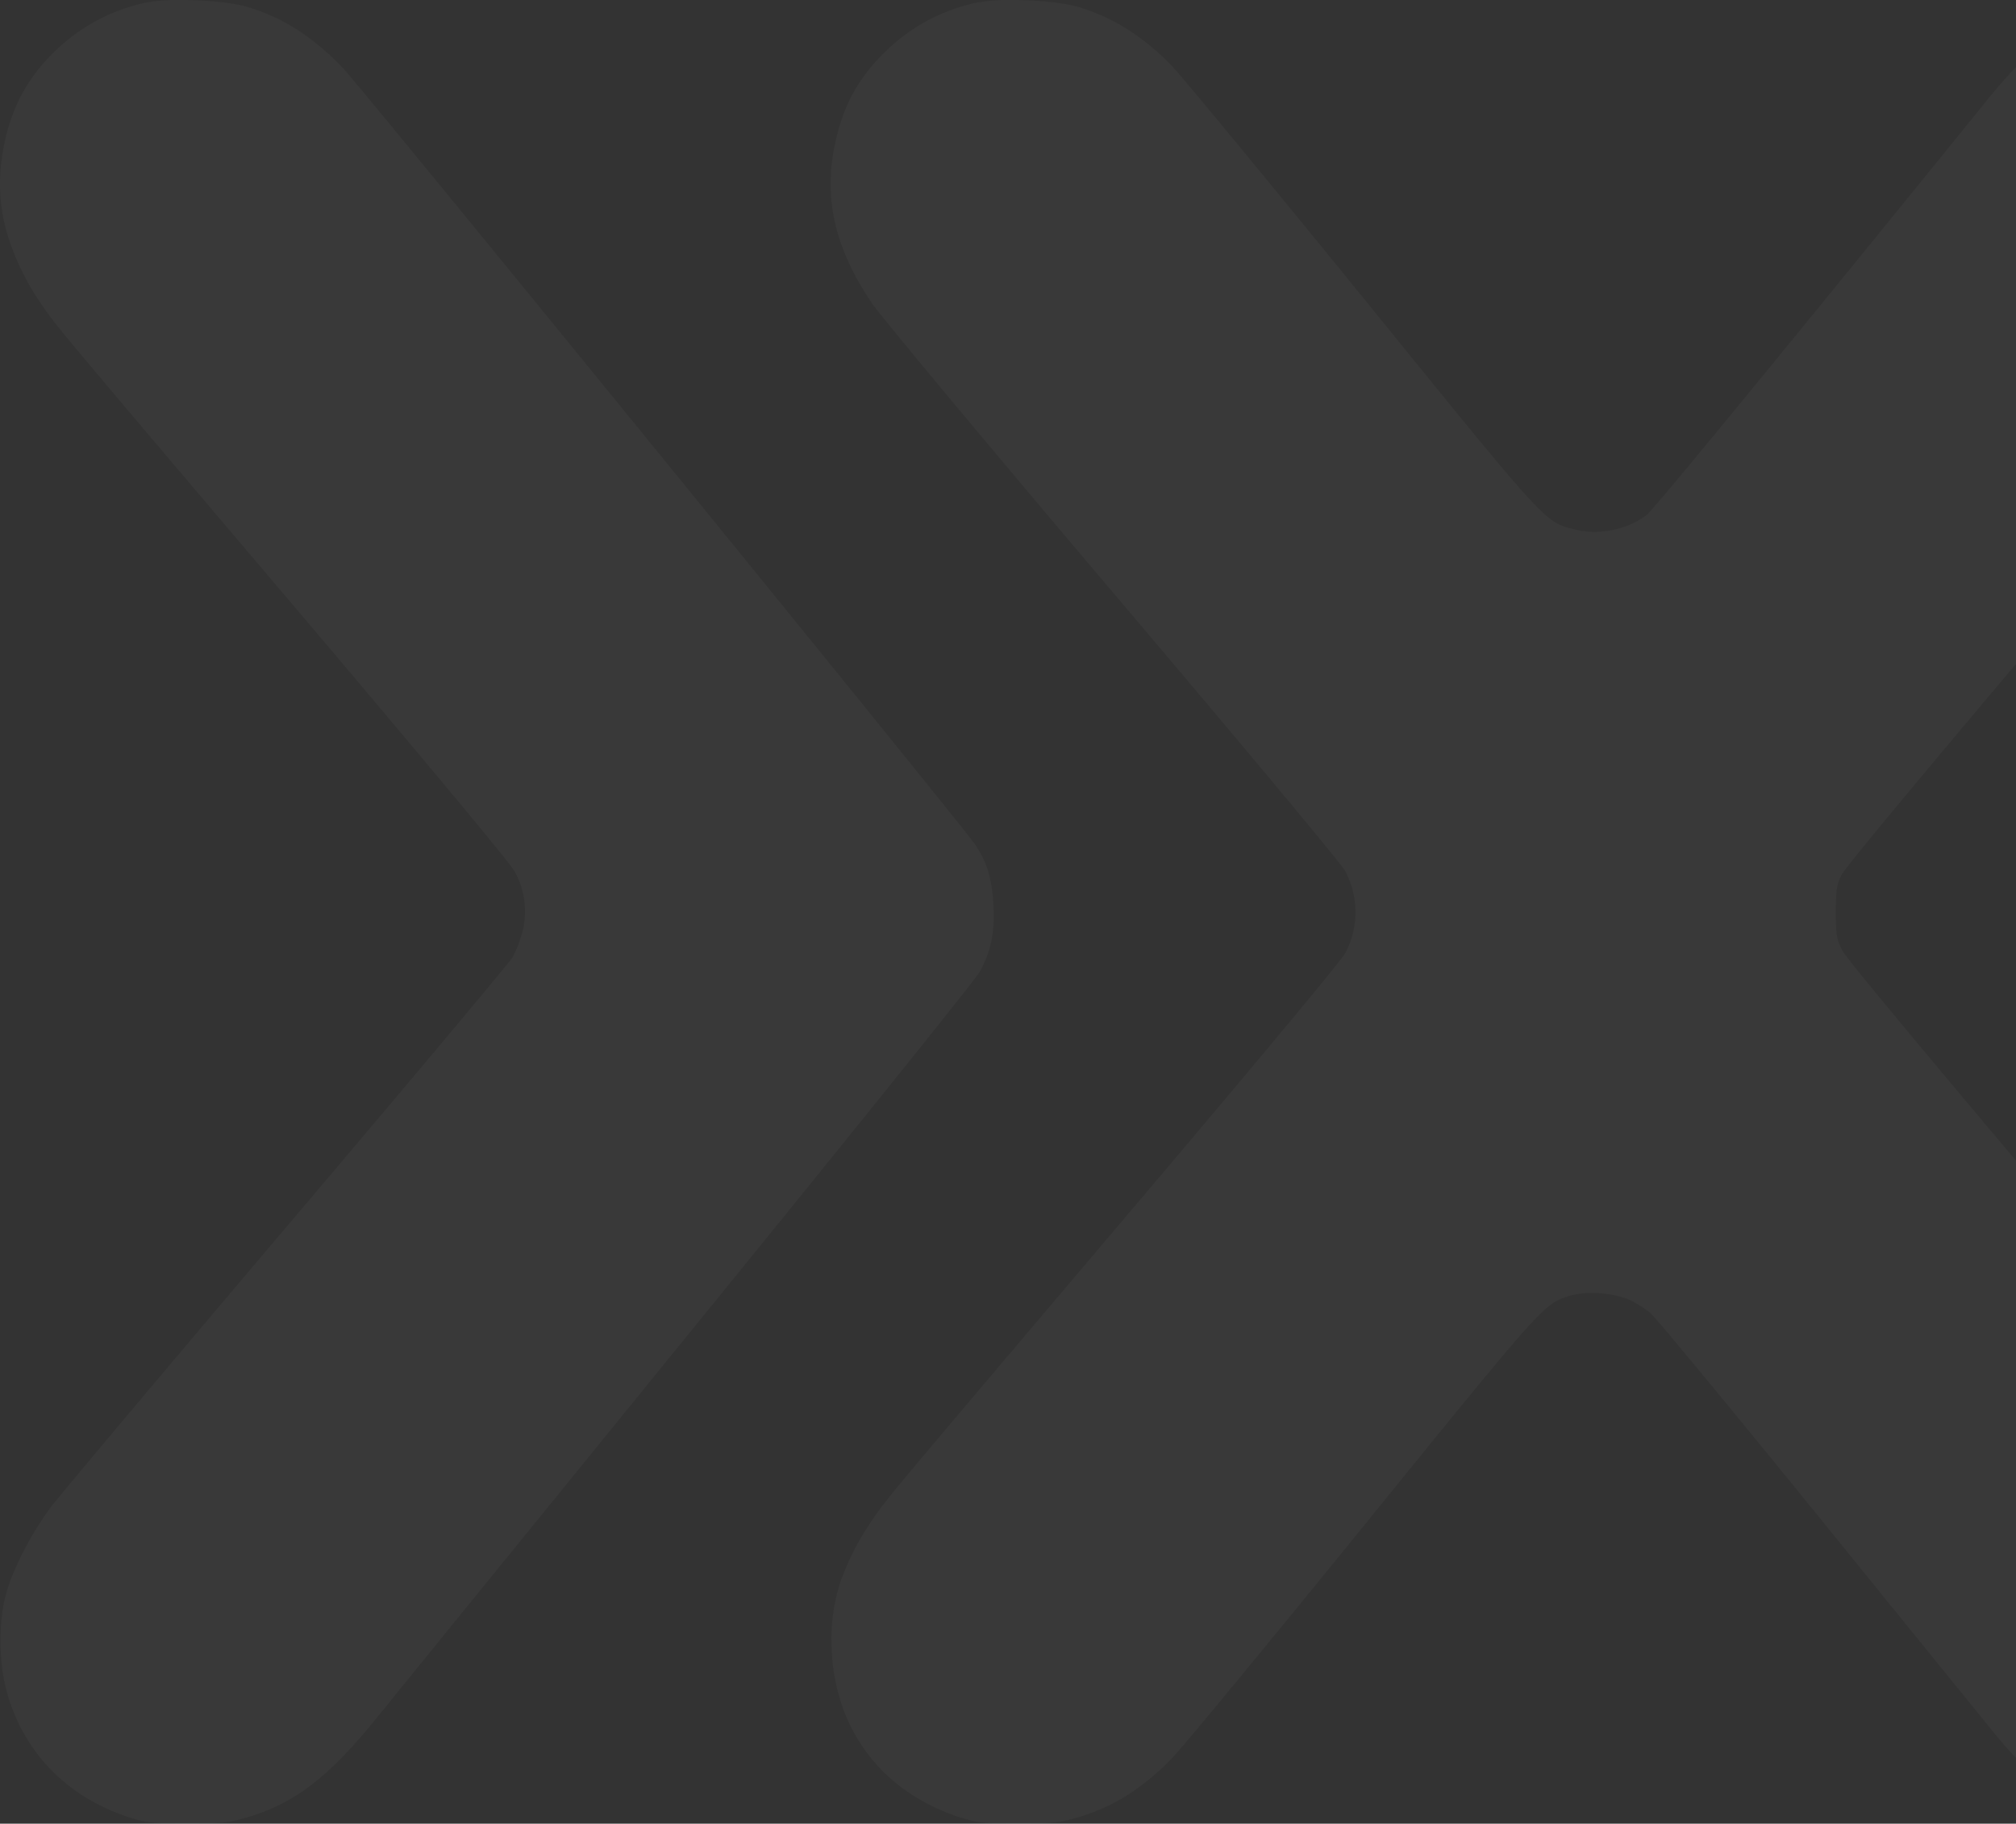 <svg xmlns="http://www.w3.org/2000/svg" width="563.594" height="509.845" viewBox="0 0 563.594 509.845">
  <rect x="0" y="0" width="563.594" height="509.845" fill="#333333" stroke="none"/>
  <path id="Subtraction_3" data-name="Subtraction 3" d="M-11938.276,586.092c-9.263,0-11.325-.206-15.764-1.571a56.388,56.388,0,0,1-15.283-7.362,48.574,48.574,0,0,1-11.454-11.05,48.529,48.529,0,0,1-7.215-14.192,56.346,56.346,0,0,1-2.564-16.789,50.432,50.432,0,0,1,2.638-17.008,72.183,72.183,0,0,1,9.008-17.266l.067-.1c3.712-5.463,3.712-5.463,61.789-74l.318-.375,12.719-15.01c32.537-38.4,56.007-66.614,57.075-68.616a24.939,24.939,0,0,0,2.879-11.492,24.94,24.94,0,0,0-2.879-11.492c-1.1-2.057-28.417-34.828-64.957-77.921-35.5-41.887-65.112-77.437-67.42-80.934-5.874-8.724-9.4-16.933-10.793-25.1-1.386-8.145-.68-16.472,2.16-25.458a45.527,45.527,0,0,1,4.657-10.15,50.394,50.394,0,0,1,7.335-9.073,52.742,52.742,0,0,1,11.783-8.892,53.143,53.143,0,0,1,13.837-5.2,50.55,50.55,0,0,1,10.144-.793c7.065,0,14.391.732,18.229,1.82a54.506,54.506,0,0,1,13.958,6.235,67.2,67.2,0,0,1,12.628,10.39c2.623,2.689,26.037,31.055,53.3,64.579l3.625,4.47c47.377,58.419,47.377,58.419,55.138,60.377l.579.147a21.987,21.987,0,0,0,5.476.668,25.78,25.78,0,0,0,7.8-1.234,22.751,22.751,0,0,0,6.86-3.539c1.823-1.348,41.129-49.257,95.583-116.506,2.625-3.25,5.112-6.071,7.605-8.624V261.87c-30.052,35.643-47.783,57.069-48.647,58.786-1.488,2.906-1.712,4.294-1.712,10.606,0,6.384.19,7.495,1.854,10.808.932,1.81,19.972,24.825,48.506,58.634V567.676c-1.9-1.955-3.815-4.113-5.685-6.413l-.462-.57-1.456-1.793-.149-.184c-6.26-7.709-25.311-31.169-46.308-57.111-24.648-30.367-46.133-56.391-47.893-58.011a26.515,26.515,0,0,0-6.991-4.31,28.634,28.634,0,0,0-9.636-1.53,21.479,21.479,0,0,0-6.465.846c-7.072,2.33-7.072,2.33-57.008,63.895-25.864,31.876-50.276,61.482-53.307,64.65a68.309,68.309,0,0,1-13.079,11,55.074,55.074,0,0,1-14.468,6.379C-11926.905,585.842-11929.441,586.092-11938.276,586.092Zm-232.271,0c-9.239,0-11.3-.206-15.75-1.574a56.954,56.954,0,0,1-12.371-5.527,50.438,50.438,0,0,1-10.124-8.01,48.869,48.869,0,0,1-7.63-10.255,52.28,52.28,0,0,1-4.892-12.262c-2.057-7.858-2.057-19.3,0-26.611,1.9-6.961,7.081-16.977,12.608-24.356,2.569-3.439,34.921-41.819,65.844-78.329,32.066-37.783,62.177-73.685,63.174-75.323a37.418,37.418,0,0,0,2.813-7.387,22.946,22.946,0,0,0-2.331-16.692c-1.048-2.026-23.985-29.629-57.078-68.687l-10.5-12.377c-60.561-71.393-60.561-71.393-64.36-76.99l-.031-.047a70.809,70.809,0,0,1-9.884-20.275,49.027,49.027,0,0,1-1.559-19.813,54.613,54.613,0,0,1,4.627-16.838,48.143,48.143,0,0,1,9.761-13.6,52.733,52.733,0,0,1,11.786-8.895,53.1,53.1,0,0,1,13.843-5.2,50.557,50.557,0,0,1,10.148-.794c7.061,0,14.382.732,18.218,1.821a54.8,54.8,0,0,1,14.216,6.4,70.135,70.135,0,0,1,12.987,10.91c2.7,2.8,47.936,58.132,88.824,108.356,40.866,50.2,85.758,105.565,87.748,108.51,3.4,4.965,4.858,9.837,5.2,17.376a38.134,38.134,0,0,1-.615,9.869,30.993,30.993,0,0,1-3.291,8.535c-.952,1.843-37.59,47.416-81.67,101.59-10.867,13.375-21.536,26.5-31.3,38.52l-5.7,7.01c-26.26,32.313-47,57.835-49.684,61.193-7.19,8.852-12.906,14.71-18.532,18.992a53.576,53.576,0,0,1-18.534,9.193C-12159.191,585.842-12161.729,586.092-12170.547,586.092Z" transform="translate(12223.003 -76.247)" fill="#fff" opacity="0.03" style="mix-blend-mode: lighten;isolation: isolate"/>
</svg>
